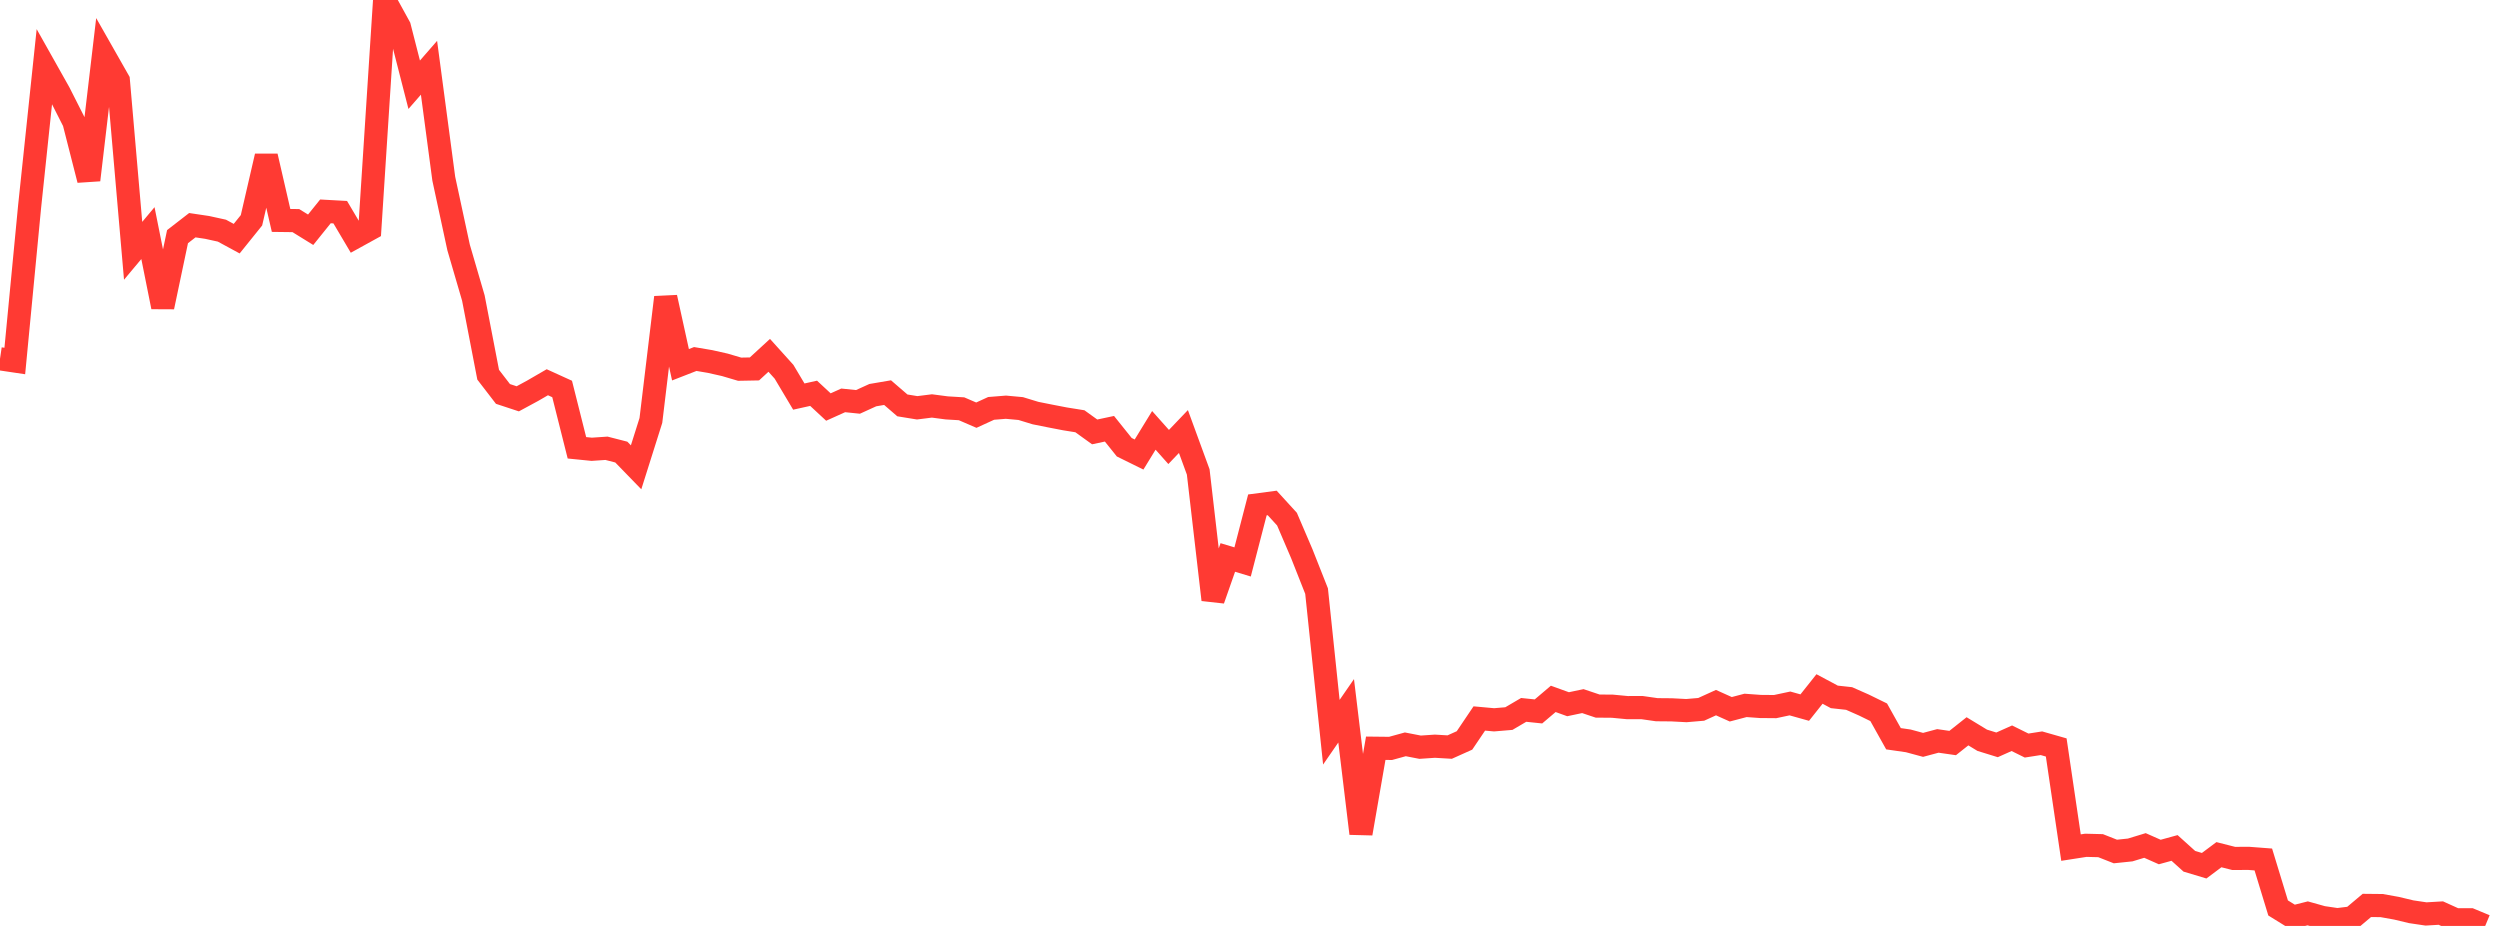 <?xml version="1.0" standalone="no"?>
<!DOCTYPE svg PUBLIC "-//W3C//DTD SVG 1.1//EN" "http://www.w3.org/Graphics/SVG/1.1/DTD/svg11.dtd">

<svg width="135" height="50" viewBox="0 0 135 50" preserveAspectRatio="none" 
  xmlns="http://www.w3.org/2000/svg"
  xmlns:xlink="http://www.w3.org/1999/xlink">


<polyline points="0.0, 19.375 0.799, 19.494 1.598, 11.164 2.396, 3.588 3.195, 5.009 3.994, 6.586 4.793, 9.718 5.592, 2.941 6.391, 4.347 7.189, 13.543 7.988, 12.588 8.787, 16.574 9.586, 12.78 10.385, 12.161 11.183, 12.28 11.982, 12.455 12.781, 12.888 13.58, 11.896 14.379, 8.436 15.178, 11.903 15.976, 11.913 16.775, 12.407 17.574, 11.414 18.373, 11.458 19.172, 12.808 19.97, 12.368 20.769, 0.0 21.568, 1.455 22.367, 4.576 23.166, 3.659 23.964, 9.651 24.763, 13.359 25.562, 16.095 26.361, 20.235 27.16, 21.273 27.959, 21.536 28.757, 21.104 29.556, 20.641 30.355, 21.005 31.154, 24.181 31.953, 24.261 32.751, 24.207 33.55, 24.412 34.349, 25.235 35.148, 22.704 35.947, 16.059 36.746, 19.697 37.544, 19.386 38.343, 19.521 39.142, 19.701 39.941, 19.937 40.74, 19.922 41.538, 19.188 42.337, 20.074 43.136, 21.415 43.935, 21.238 44.734, 21.98 45.533, 21.62 46.331, 21.702 47.13, 21.338 47.929, 21.202 48.728, 21.891 49.527, 22.021 50.325, 21.921 51.124, 22.026 51.923, 22.074 52.722, 22.419 53.521, 22.053 54.32, 21.989 55.118, 22.062 55.917, 22.306 56.716, 22.466 57.515, 22.62 58.314, 22.748 59.112, 23.323 59.911, 23.153 60.71, 24.15 61.509, 24.544 62.308, 23.24 63.107, 24.137 63.905, 23.302 64.704, 25.485 65.503, 32.384 66.302, 30.103 67.101, 30.345 67.899, 27.265 68.698, 27.159 69.497, 28.033 70.296, 29.898 71.095, 31.919 71.893, 39.54 72.692, 38.383 73.491, 45.008 74.29, 40.405 75.089, 40.414 75.888, 40.194 76.686, 40.349 77.485, 40.295 78.284, 40.342 79.083, 39.983 79.882, 38.798 80.68, 38.87 81.479, 38.803 82.278, 38.334 83.077, 38.417 83.876, 37.739 84.675, 38.028 85.473, 37.86 86.272, 38.128 87.071, 38.135 87.87, 38.211 88.669, 38.21 89.467, 38.324 90.266, 38.331 91.065, 38.373 91.864, 38.305 92.663, 37.942 93.462, 38.301 94.26, 38.091 95.059, 38.149 95.858, 38.156 96.657, 37.986 97.456, 38.21 98.254, 37.205 99.053, 37.632 99.852, 37.719 100.651, 38.072 101.45, 38.463 102.249, 39.892 103.047, 40.007 103.846, 40.223 104.645, 40.009 105.444, 40.124 106.243, 39.49 107.041, 39.975 107.84, 40.222 108.639, 39.865 109.438, 40.26 110.237, 40.135 111.036, 40.363 111.834, 45.77 112.633, 45.646 113.432, 45.666 114.231, 45.981 115.03, 45.898 115.828, 45.655 116.627, 46.009 117.426, 45.789 118.225, 46.509 119.024, 46.749 119.822, 46.153 120.621, 46.356 121.42, 46.351 122.219, 46.412 123.018, 49.029 123.817, 49.523 124.615, 49.321 125.414, 49.545 126.213, 49.663 127.012, 49.565 127.811, 48.893 128.609, 48.901 129.408, 49.044 130.207, 49.235 131.006, 49.353 131.805, 49.306 132.604, 49.668 133.402, 49.668 134.201, 50.0" fill="none" stroke="#ff3a33" stroke-width="1.25"/>

</svg>